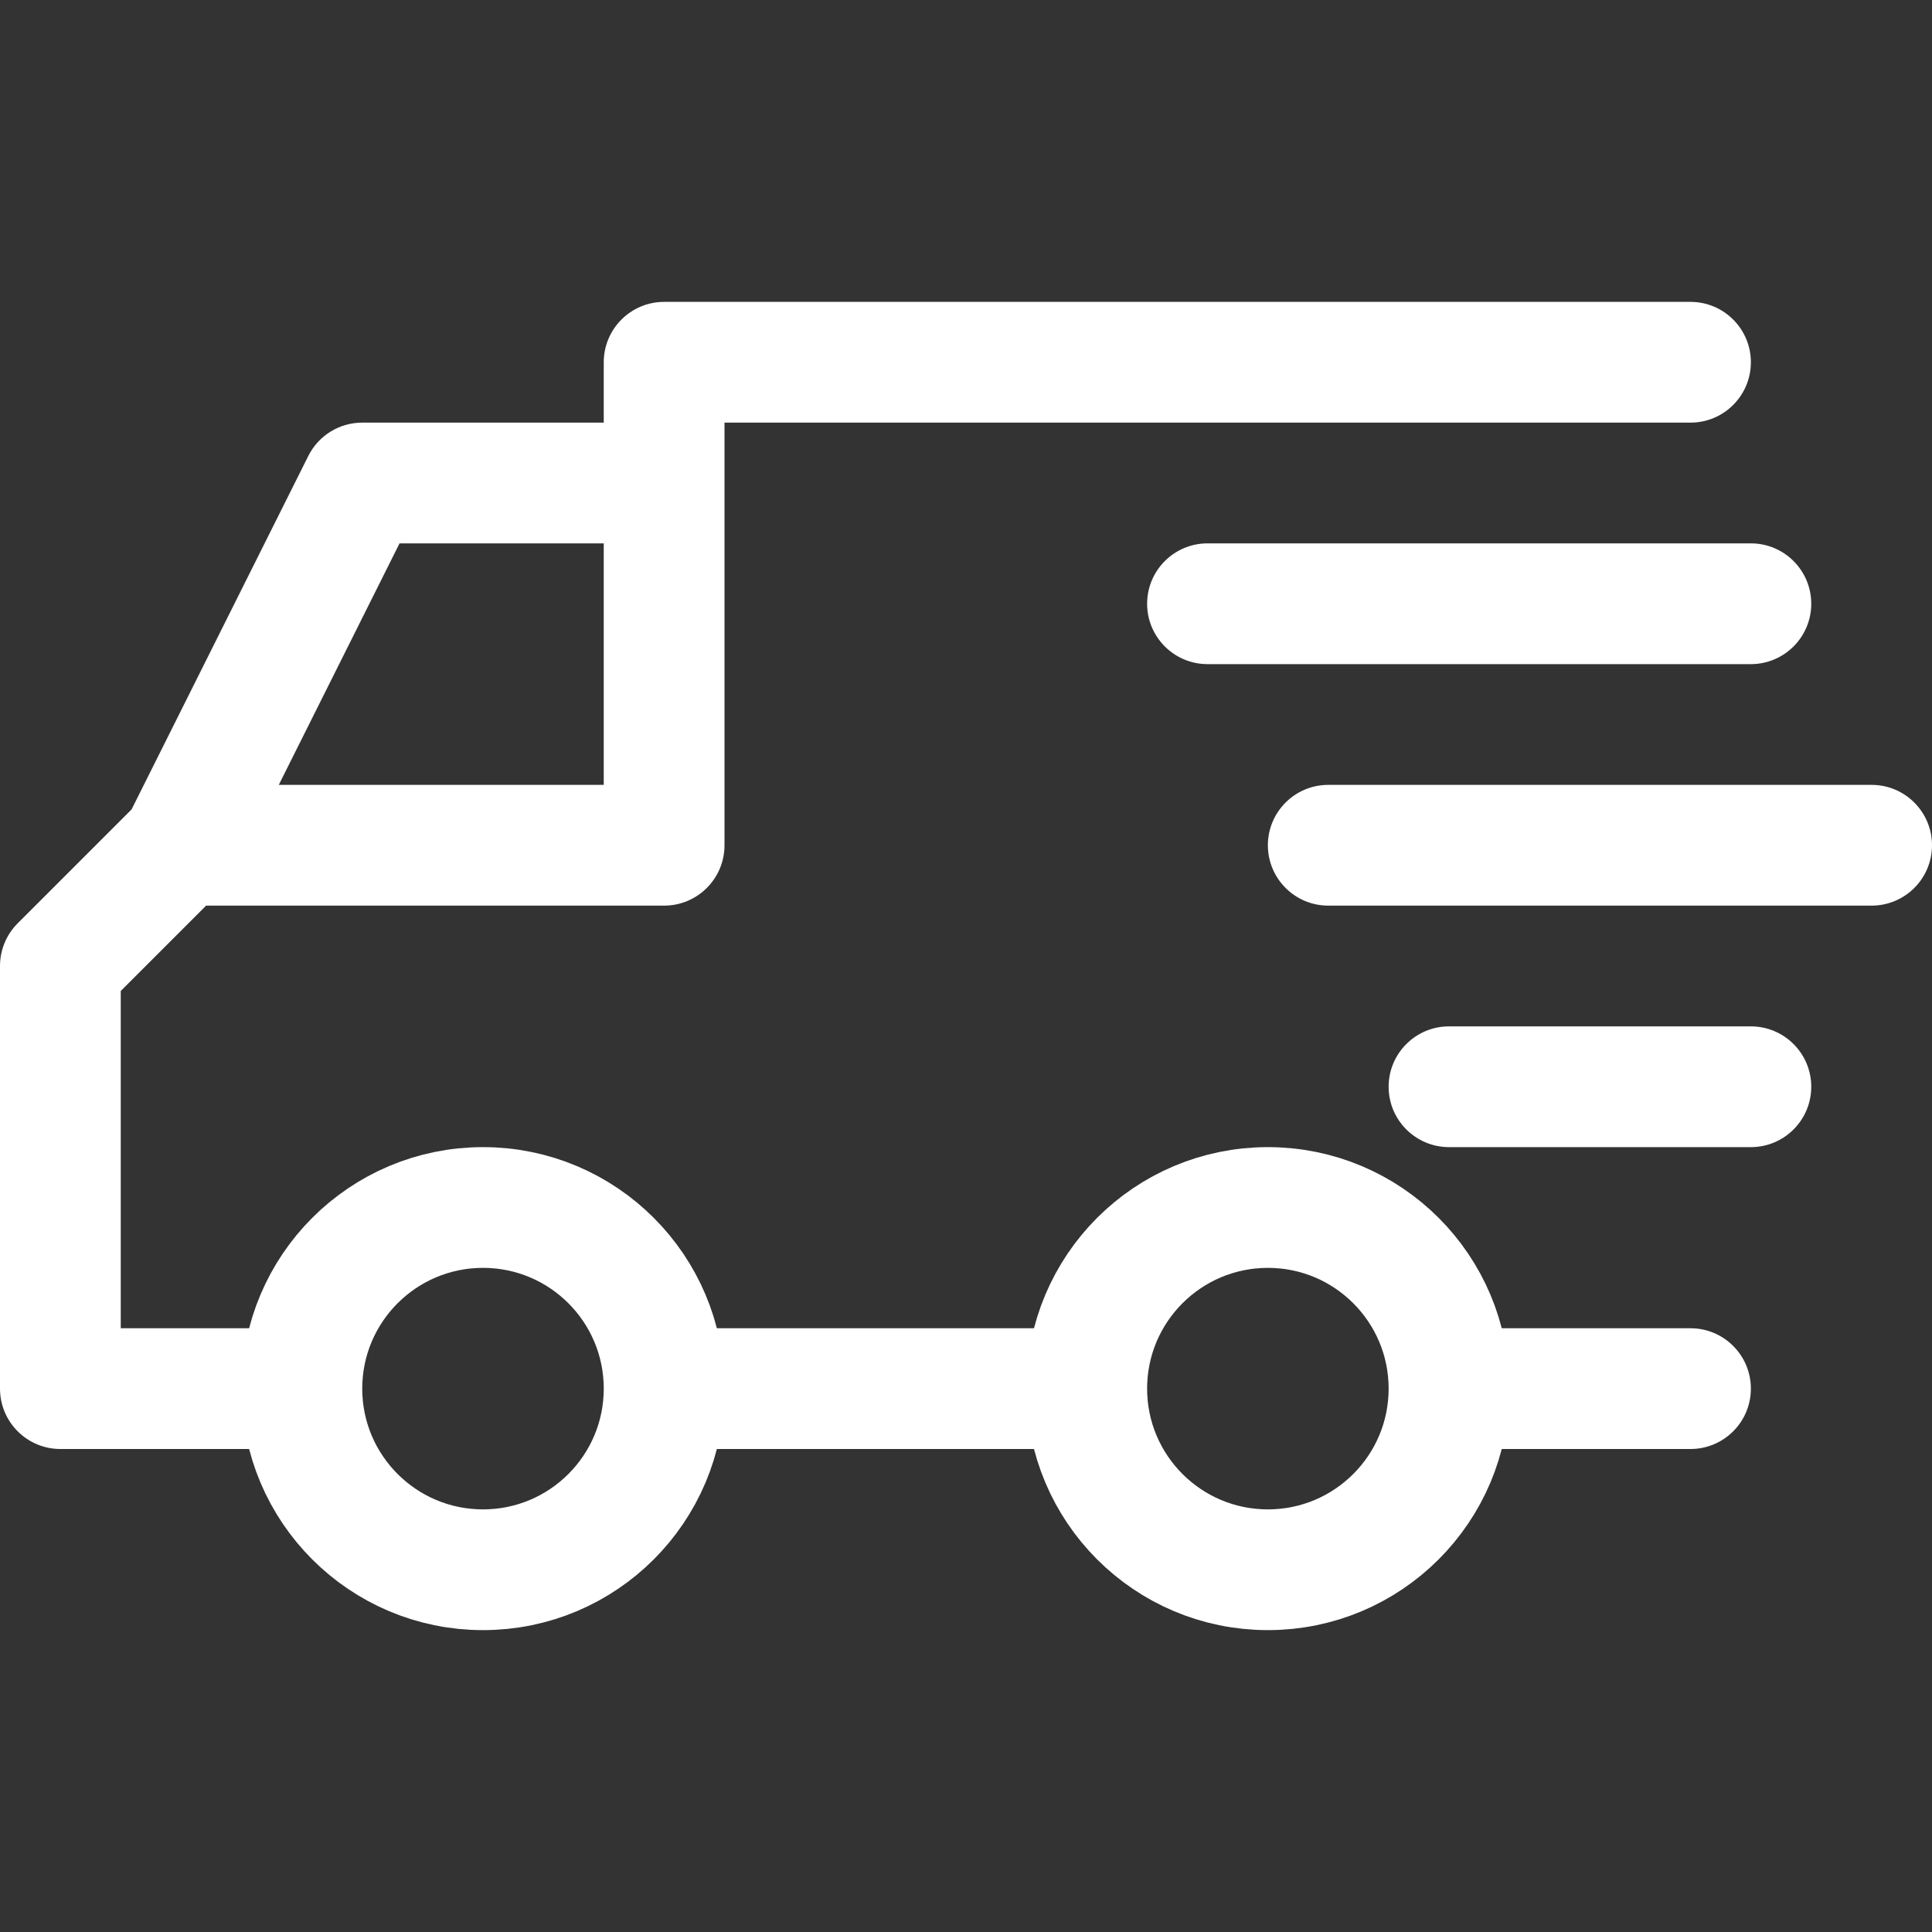 <svg xmlns="http://www.w3.org/2000/svg" width="32" height="32" viewBox="0 0 32 32" fill="none"><rect x="0" y="0" width="32" height="32" fill="#333333" stroke="none"/><path d="M28 5C28.552 5 29 5.448 29 6C29 6.552 28.552 7 28 7V5ZM11 6H10C10 5.448 10.448 5 11 5V6ZM11 14H12C12 14.552 11.552 15 11 15V14ZM1 16H0C0 15.735 0.105 15.48 0.293 15.293L1 16ZM1 23V24C0.448 24 0 23.552 0 23H1ZM28 22C28.552 22 29 22.448 29 23C29 23.552 28.552 24 28 24V22ZM6 8L5.106 7.553C5.275 7.214 5.621 7 6 7V8ZM29 9C29.552 9 30 9.448 30 10C30 10.552 29.552 11 29 11V9ZM20 11C19.448 11 19 10.552 19 10C19 9.448 19.448 9 20 9V11ZM31 13C31.552 13 32 13.448 32 14C32 14.552 31.552 15 31 15V13ZM22 15C21.448 15 21 14.552 21 14C21 13.448 21.448 13 22 13V15ZM29 17C29.552 17 30 17.448 30 18C30 18.552 29.552 19 29 19V17ZM24 19C23.448 19 23 18.552 23 18C23 17.448 23.448 17 24 17V19ZM28 7H11V5H28V7ZM11 15H3V13H11V15ZM3.707 14.707L1.707 16.707L0.293 15.293L2.293 13.293L3.707 14.707ZM2 16V23H0V16H2ZM12 6V8H10V6H12ZM12 8V14H10V8H12ZM11 9H6V7H11V9ZM6.894 8.447L3.894 14.447L2.106 13.553L5.106 7.553L6.894 8.447ZM29 11H20V9H29V11ZM31 15H22V13H31V15ZM29 19H24V17H29V19ZM24 22H28V24H24V22ZM11 22H18V24H11V22ZM1 22H5V24H1V22Z" fill="white"></path><path d="M18 23C18 24.657 19.343 26 21 26C22.657 26 24 24.657 24 23C24 21.343 22.657 20 21 20C19.343 20 18 21.343 18 23Z" stroke="white" stroke-width="2"></path><path d="M5 23C5 24.657 6.343 26 8 26C9.657 26 11 24.657 11 23C11 21.343 9.657 20 8 20C6.343 20 5 21.343 5 23Z" stroke="white" stroke-width="2"></path></svg>